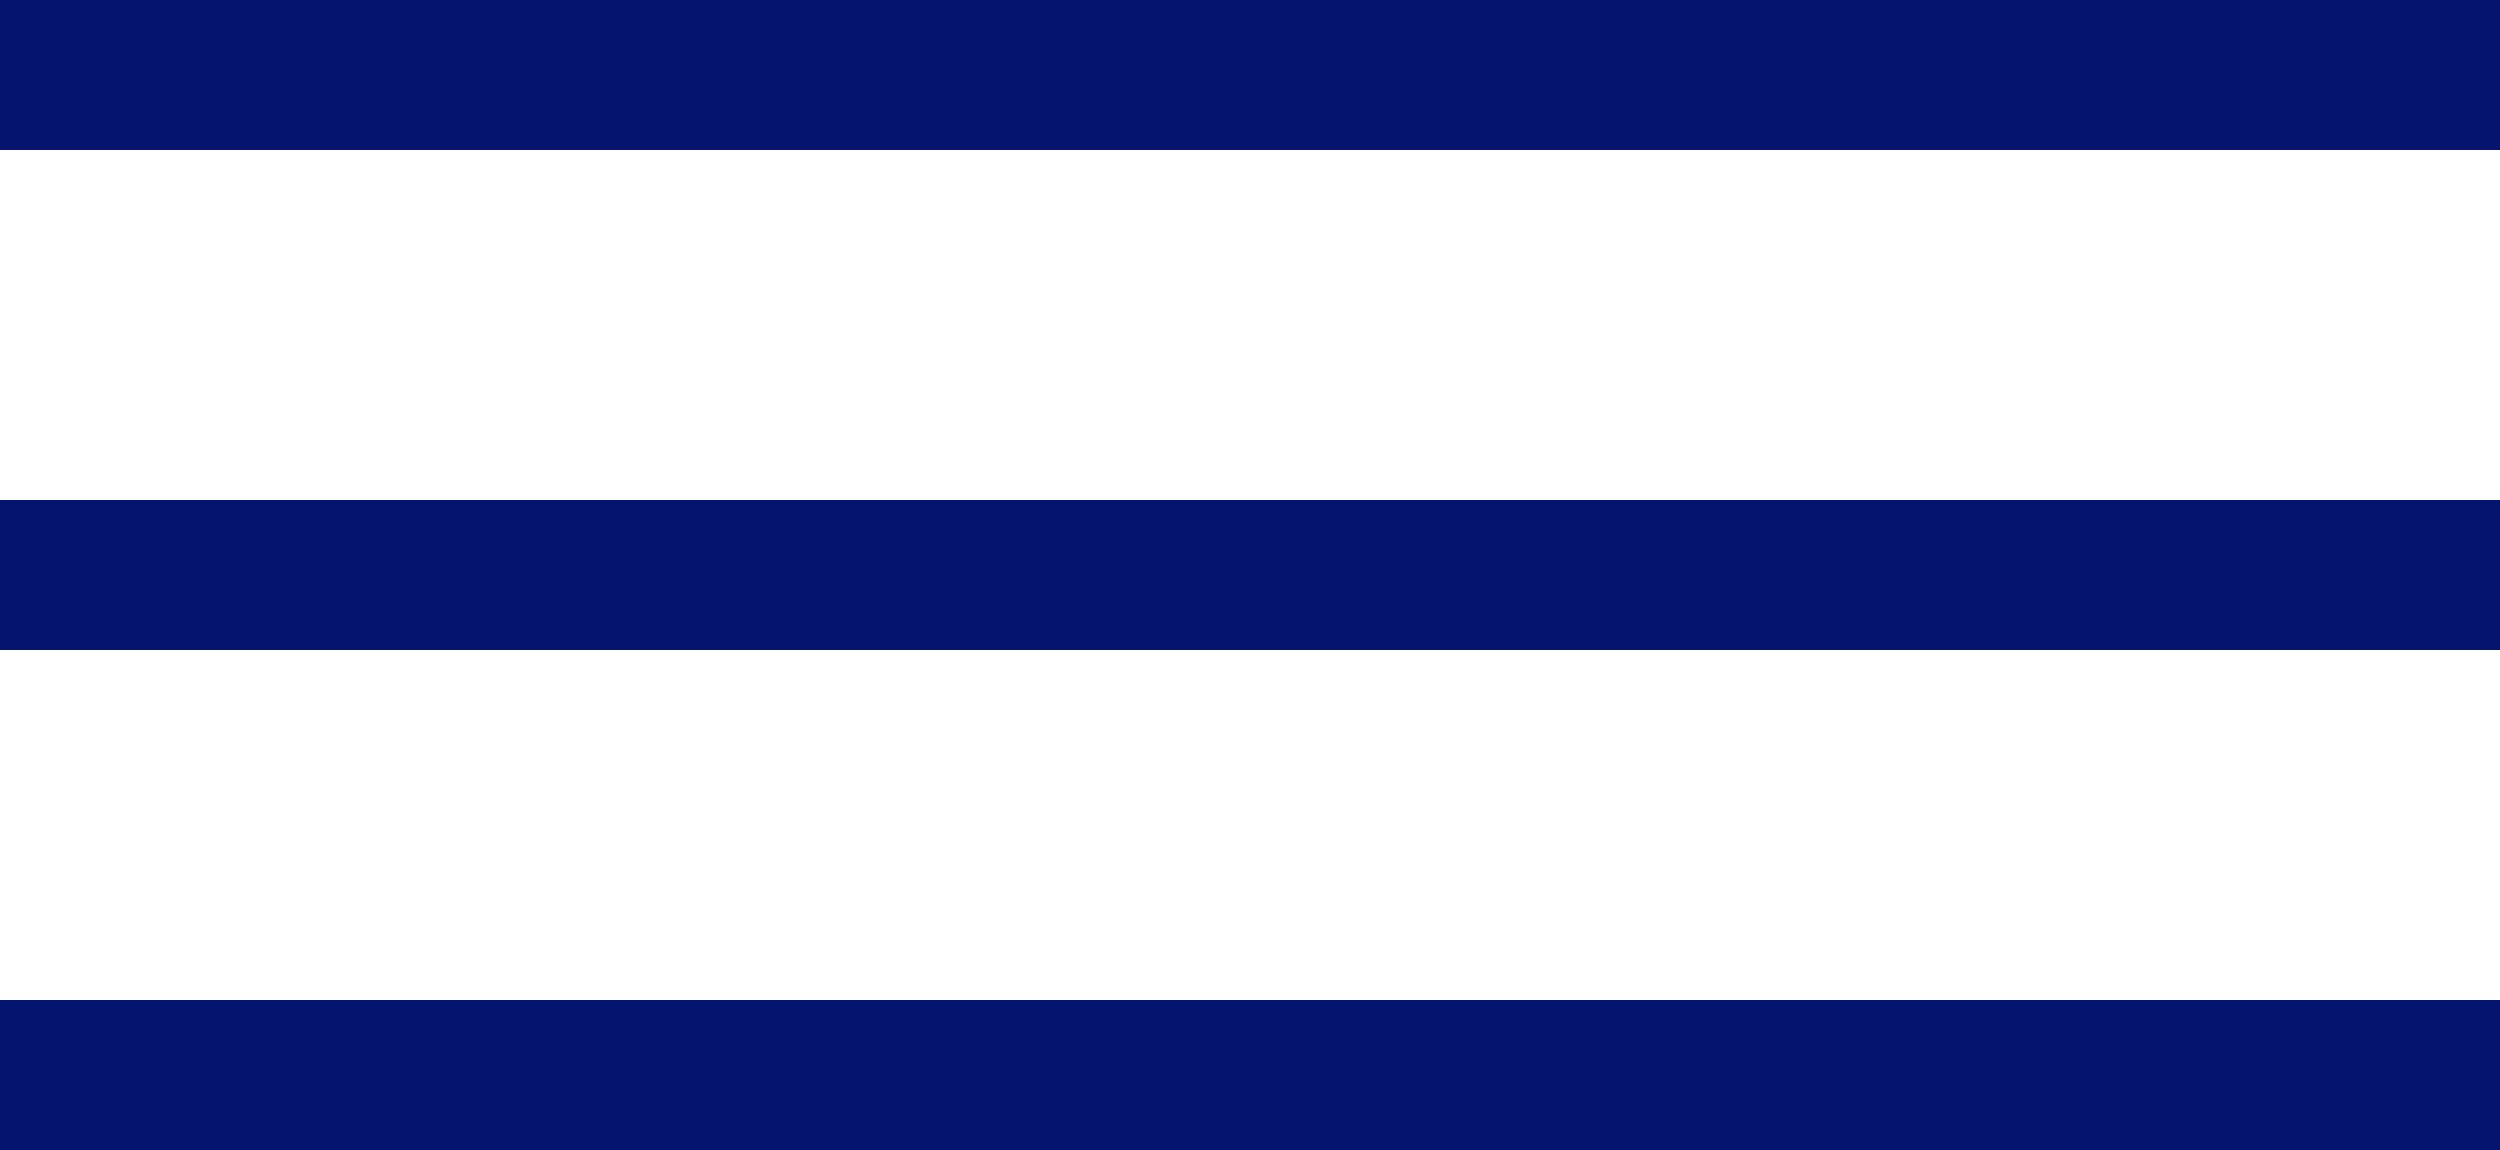 <svg width="50" height="23" viewBox="0 0 50 23" fill="none" xmlns="http://www.w3.org/2000/svg">
<line y1="1.5" x2="50" y2="1.5" stroke="#05146f" stroke-width="3"/>
<line y1="11.5" x2="50" y2="11.5" stroke="#05146f" stroke-width="3"/>
<line y1="21.5" x2="50" y2="21.5" stroke="#05146f" stroke-width="3"/>
</svg>
